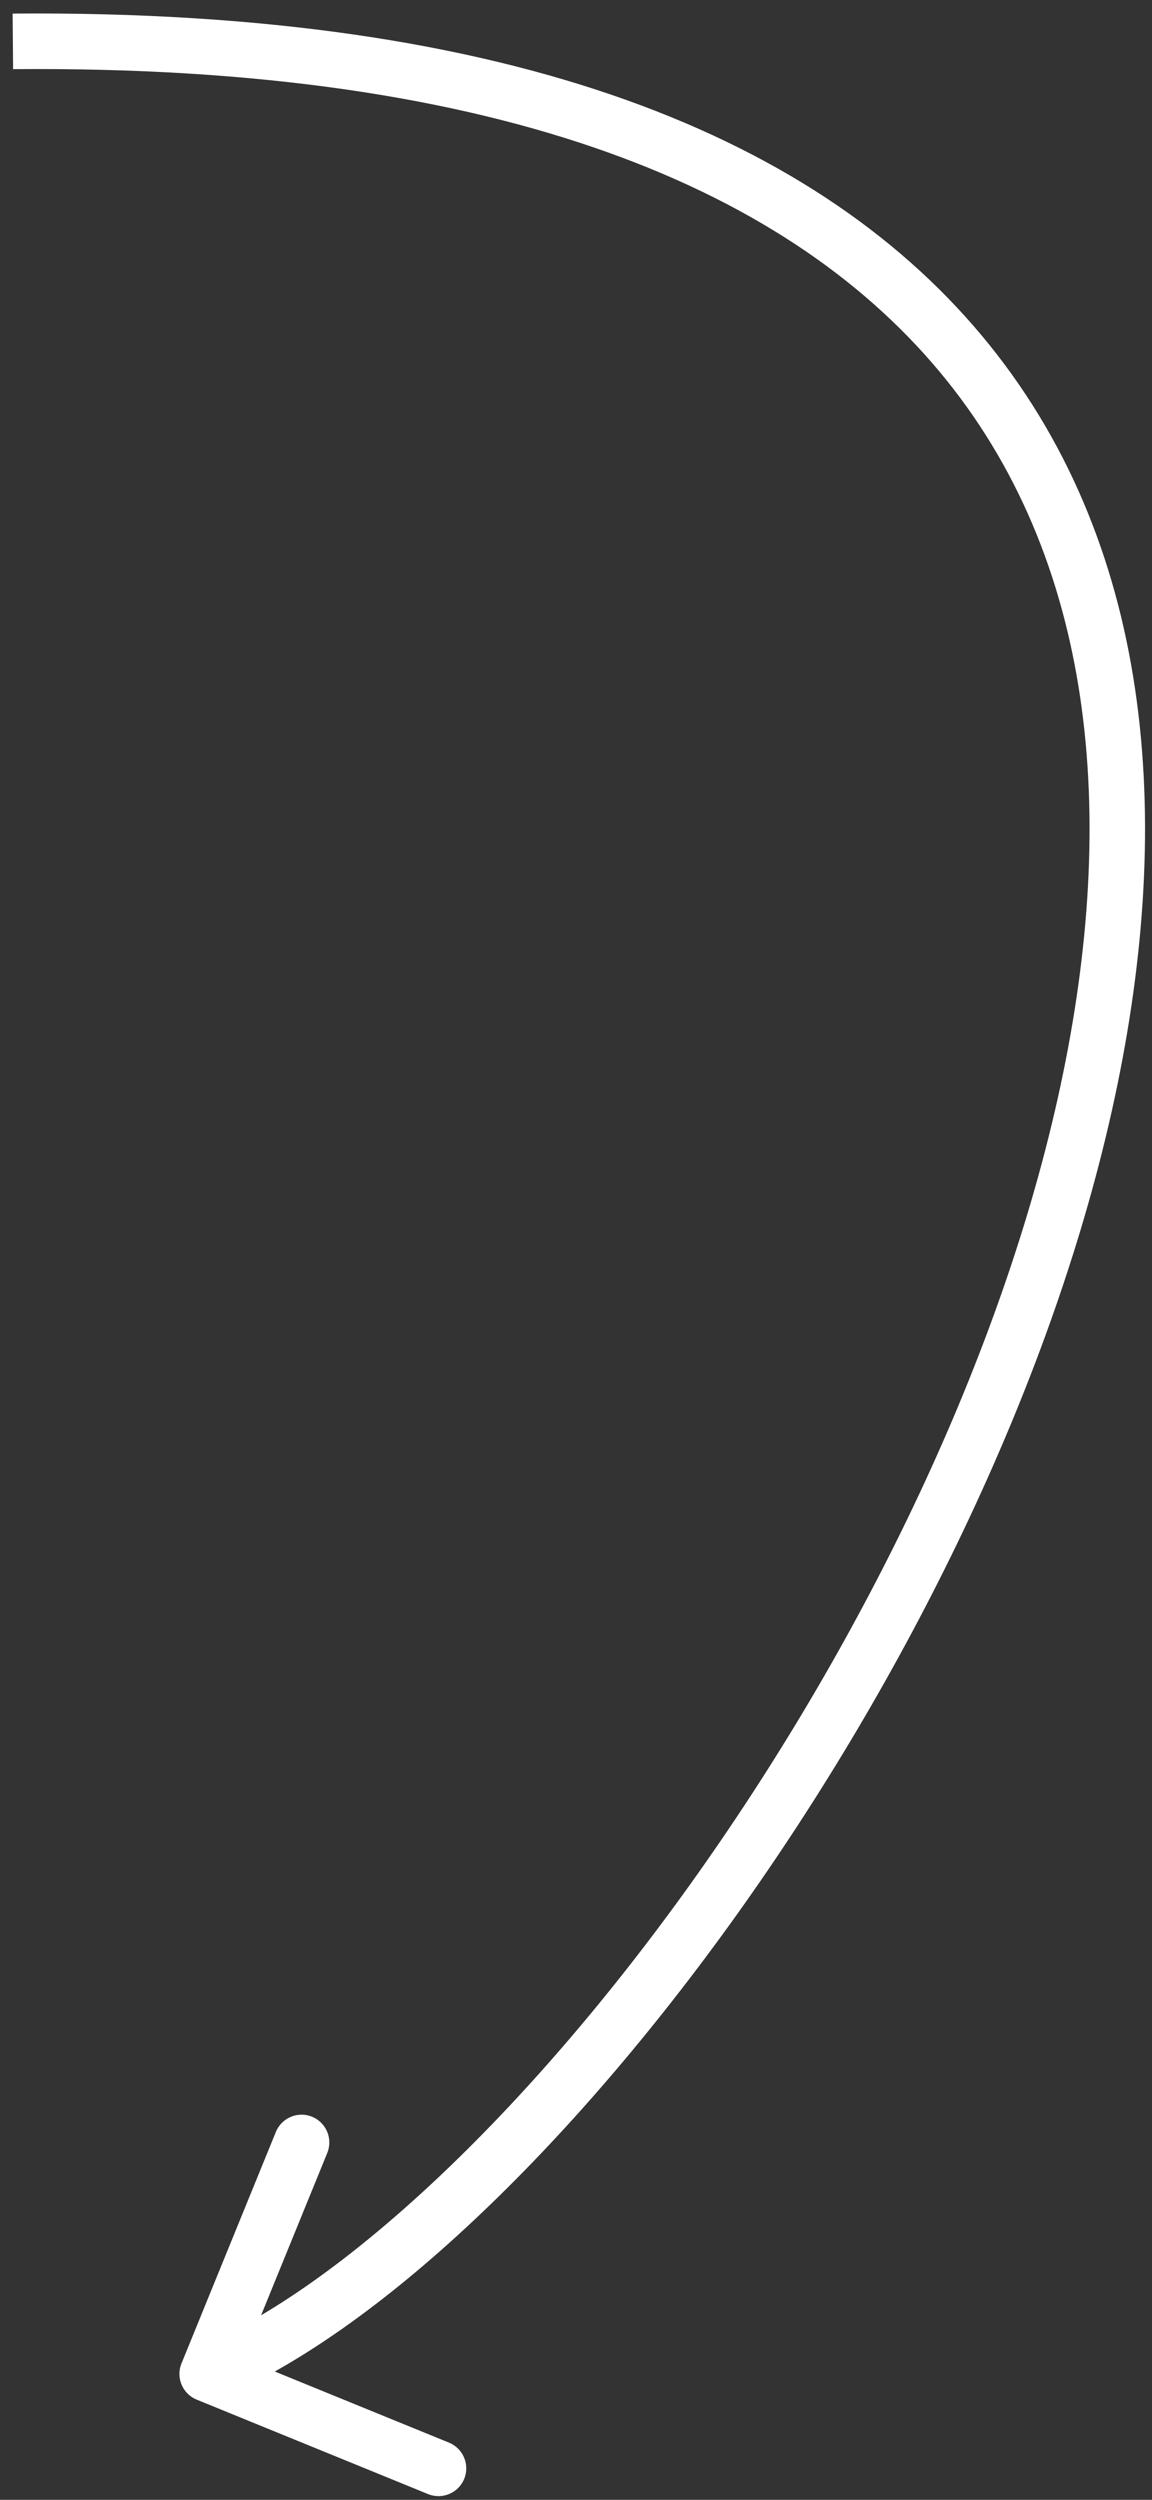 <svg width="83" height="180" viewBox="0 0 83 180" fill="none" xmlns="http://www.w3.org/2000/svg">
<rect x="0" y="0" width="83" height="180" fill="#333333" stroke="none"/>
<path d="M13.076 170.177C12.658 171.199 13.149 172.367 14.172 172.784L30.838 179.584C31.861 180.001 33.028 179.51 33.445 178.488C33.863 177.465 33.372 176.298 32.349 175.88L17.535 169.836L23.579 155.022C23.996 153.999 23.506 152.832 22.483 152.414C21.46 151.997 20.293 152.488 19.875 153.511L13.076 170.177ZM0.927 2.978L0.944 4.978C36.471 4.676 57.266 13.797 68.184 27.36C79.109 40.932 80.588 59.504 76.2 79.125C71.818 98.717 61.649 119.004 49.822 135.551C37.947 152.164 24.634 164.681 14.152 169.089L14.927 170.932L15.703 172.776C27.22 167.933 41.066 154.679 53.076 137.877C65.133 121.008 75.577 100.234 80.103 79.998C84.623 59.79 83.305 39.766 71.3 24.852C59.286 9.928 37.016 0.672 0.91 0.978L0.927 2.978Z" fill="white"/>
</svg>
